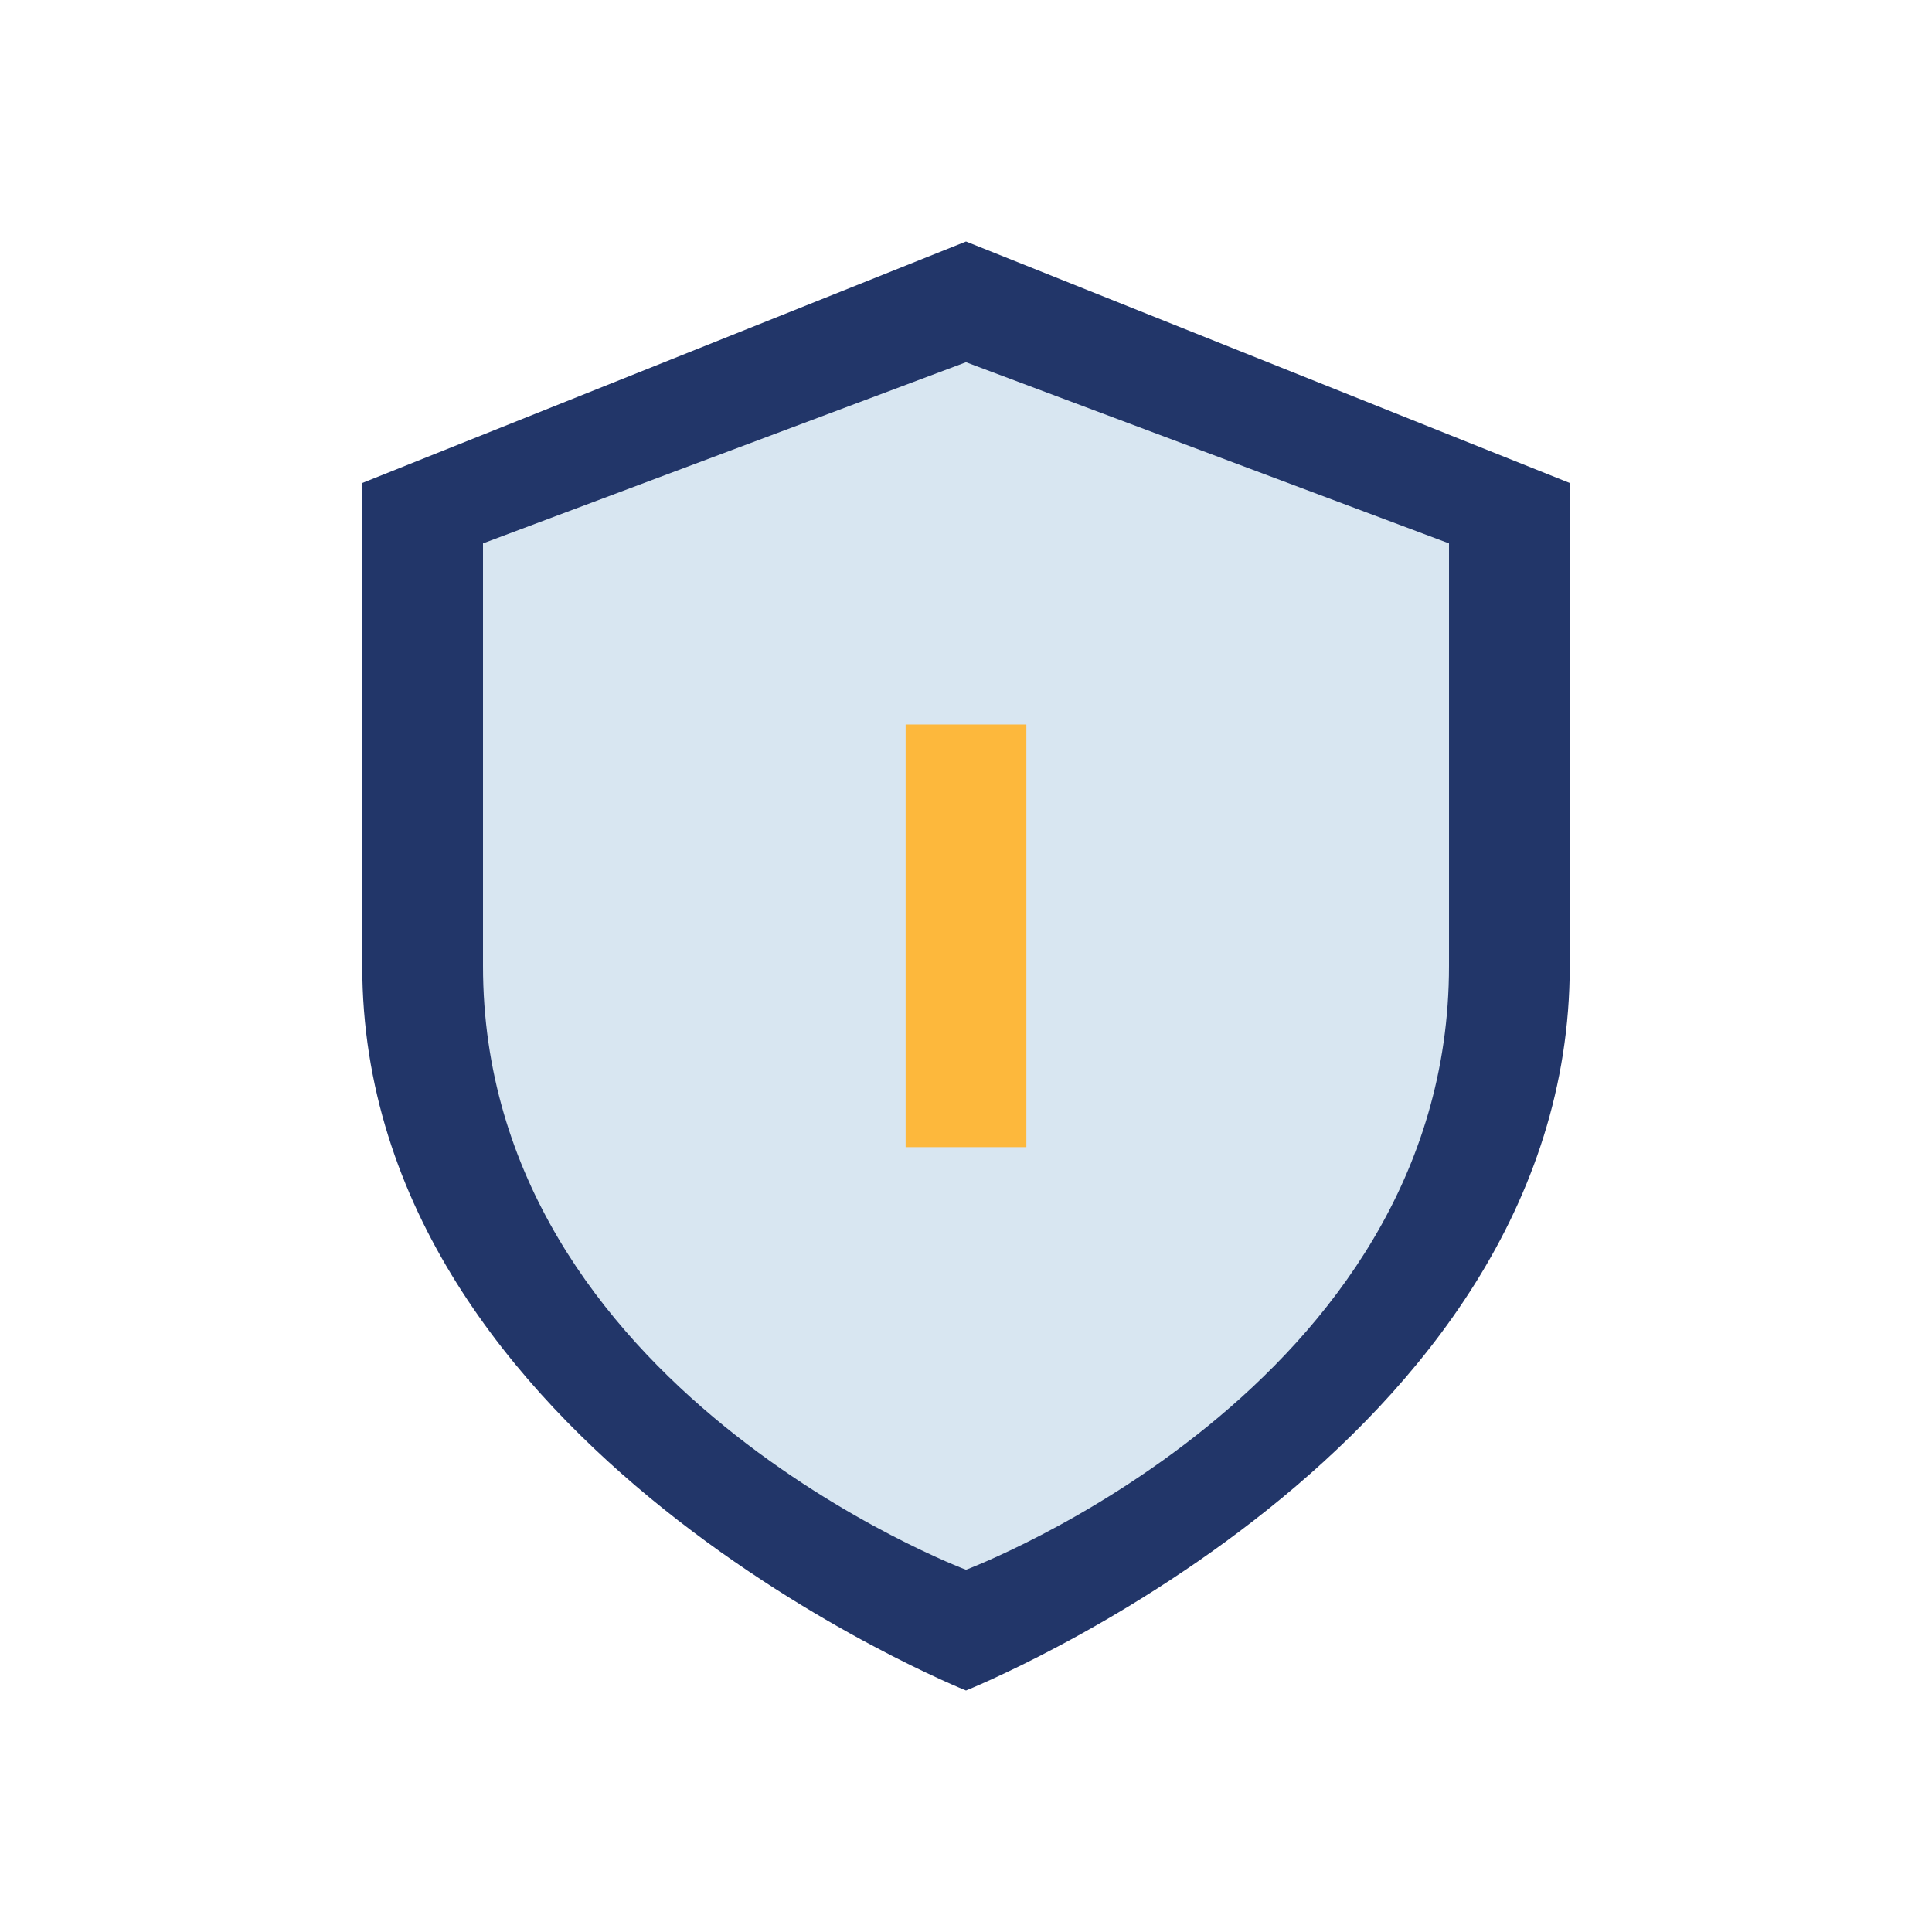 <?xml version="1.0" encoding="UTF-8"?>
<svg xmlns="http://www.w3.org/2000/svg" width="32" height="32" viewBox="0 0 32 32"><path d="M16 4l10 4v8c0 8-10 12-10 12S6 24 6 16V8z" fill="#223669"/><path d="M16 6l8 3v7c0 7-8 10-8 10s-8-3-8-10V9z" fill="#D8E6F1"/><path d="M16 12v7" stroke="#FDB83C" stroke-width="2"/></svg>